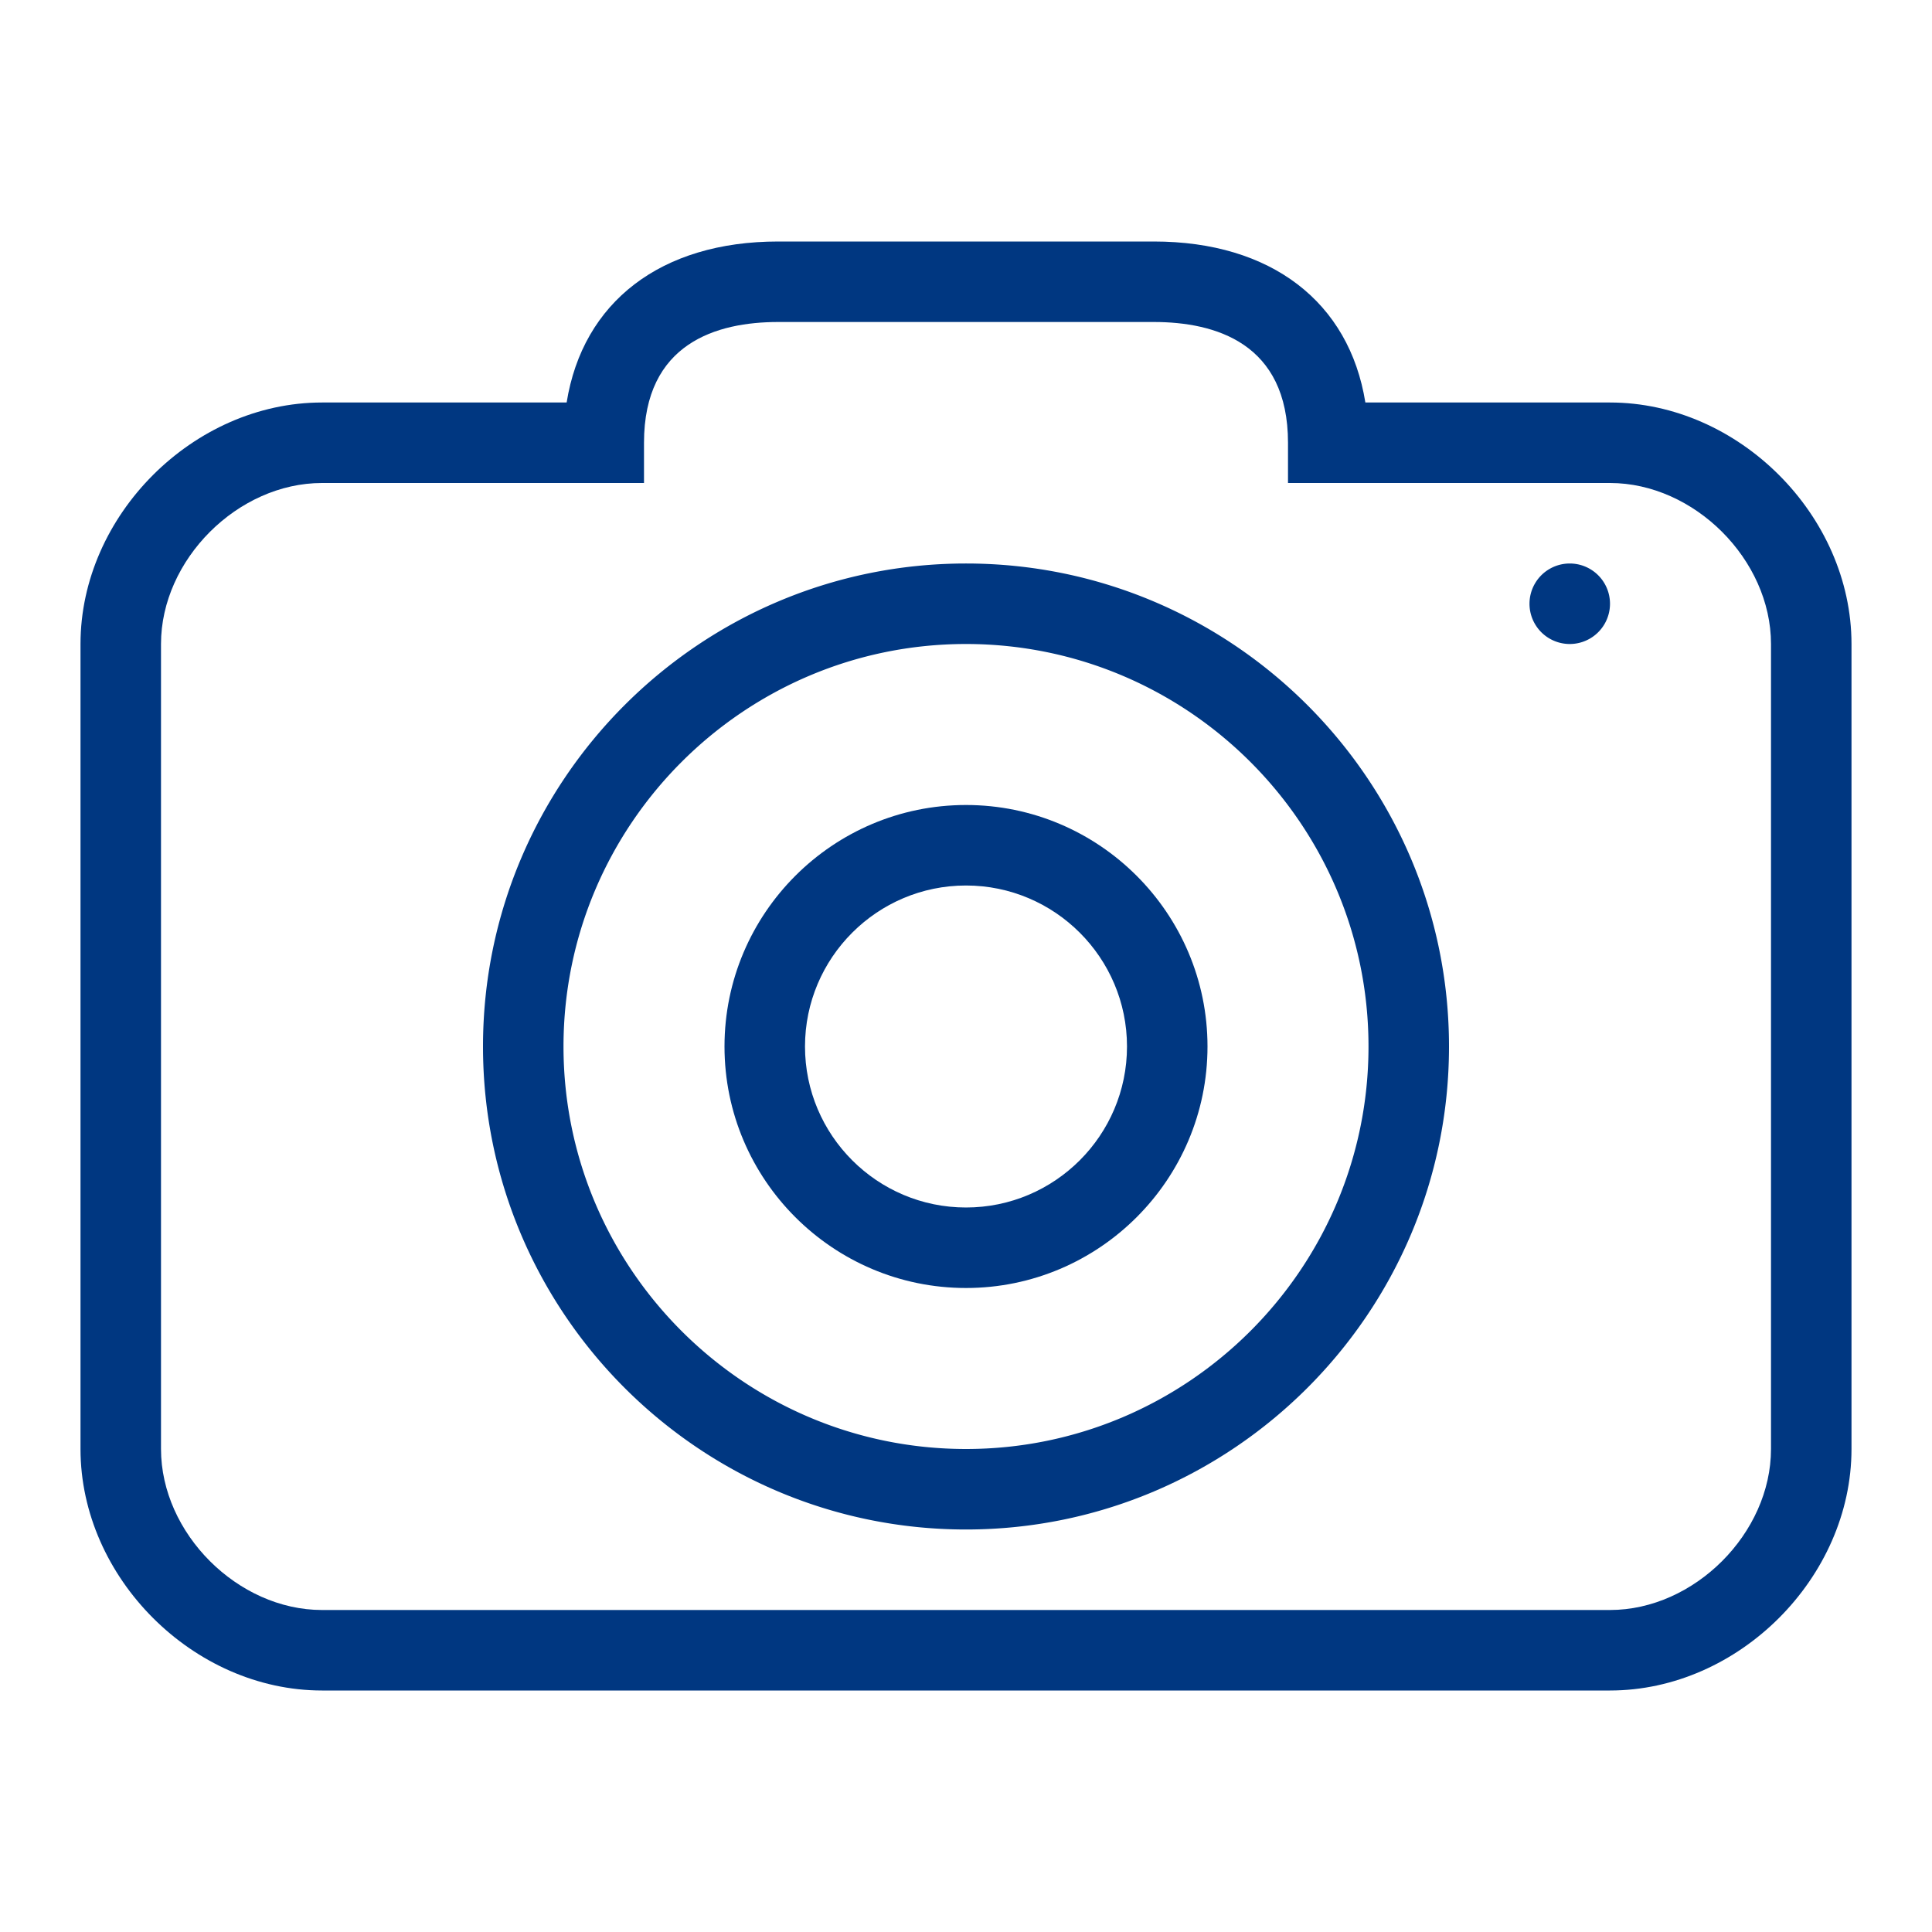 <?xml version="1.0" encoding="UTF-8"?>
<svg xmlns="http://www.w3.org/2000/svg" viewBox="0 0 24 24"><path fill-rule="evenodd" d="M2 8c0-1.047.953-2 2-2h4v-.5C8 4.26 8.906 4 9.667 4h4.666C15.094 4 16 4.26 16 5.5V6h4c1.047 0 2 .953 2 2v10c0 1.047-.953 2-2 2H4c-1.047 0-2-.953-2-2V8zm2 13h16c1.598 0 3-1.402 3-3V8c0-1.598-1.402-3-3-3h-3.039c-.2-1.247-1.169-2-2.628-2H9.667c-1.459 0-2.428.753-2.628 2H4C2.402 5 1 6.402 1 8v10c0 1.598 1.402 3 3 3" clip-rule="evenodd" style="fill: #003781;"/><path fill-rule="evenodd" d="M19.5 8a.5.5 0 1 0 0-1 .5.5 0 0 0 0 1M12 8c2.757 0 5 2.243 5 5s-2.243 5-5 5-5-2.243-5-5 2.243-5 5-5m0 11c3.309 0 6-2.691 6-6s-2.691-6-6-6-6 2.691-6 6 2.691 6 6 6" clip-rule="evenodd" style="fill: #003781;"/><path fill-rule="evenodd" d="M12 11c1.103 0 2 .897 2 2s-.897 2-2 2-2-.897-2-2 .897-2 2-2m0 5c1.654 0 3-1.346 3-3s-1.346-3-3-3-3 1.346-3 3 1.346 3 3 3" clip-rule="evenodd" style="fill: #003781;"/></svg>
